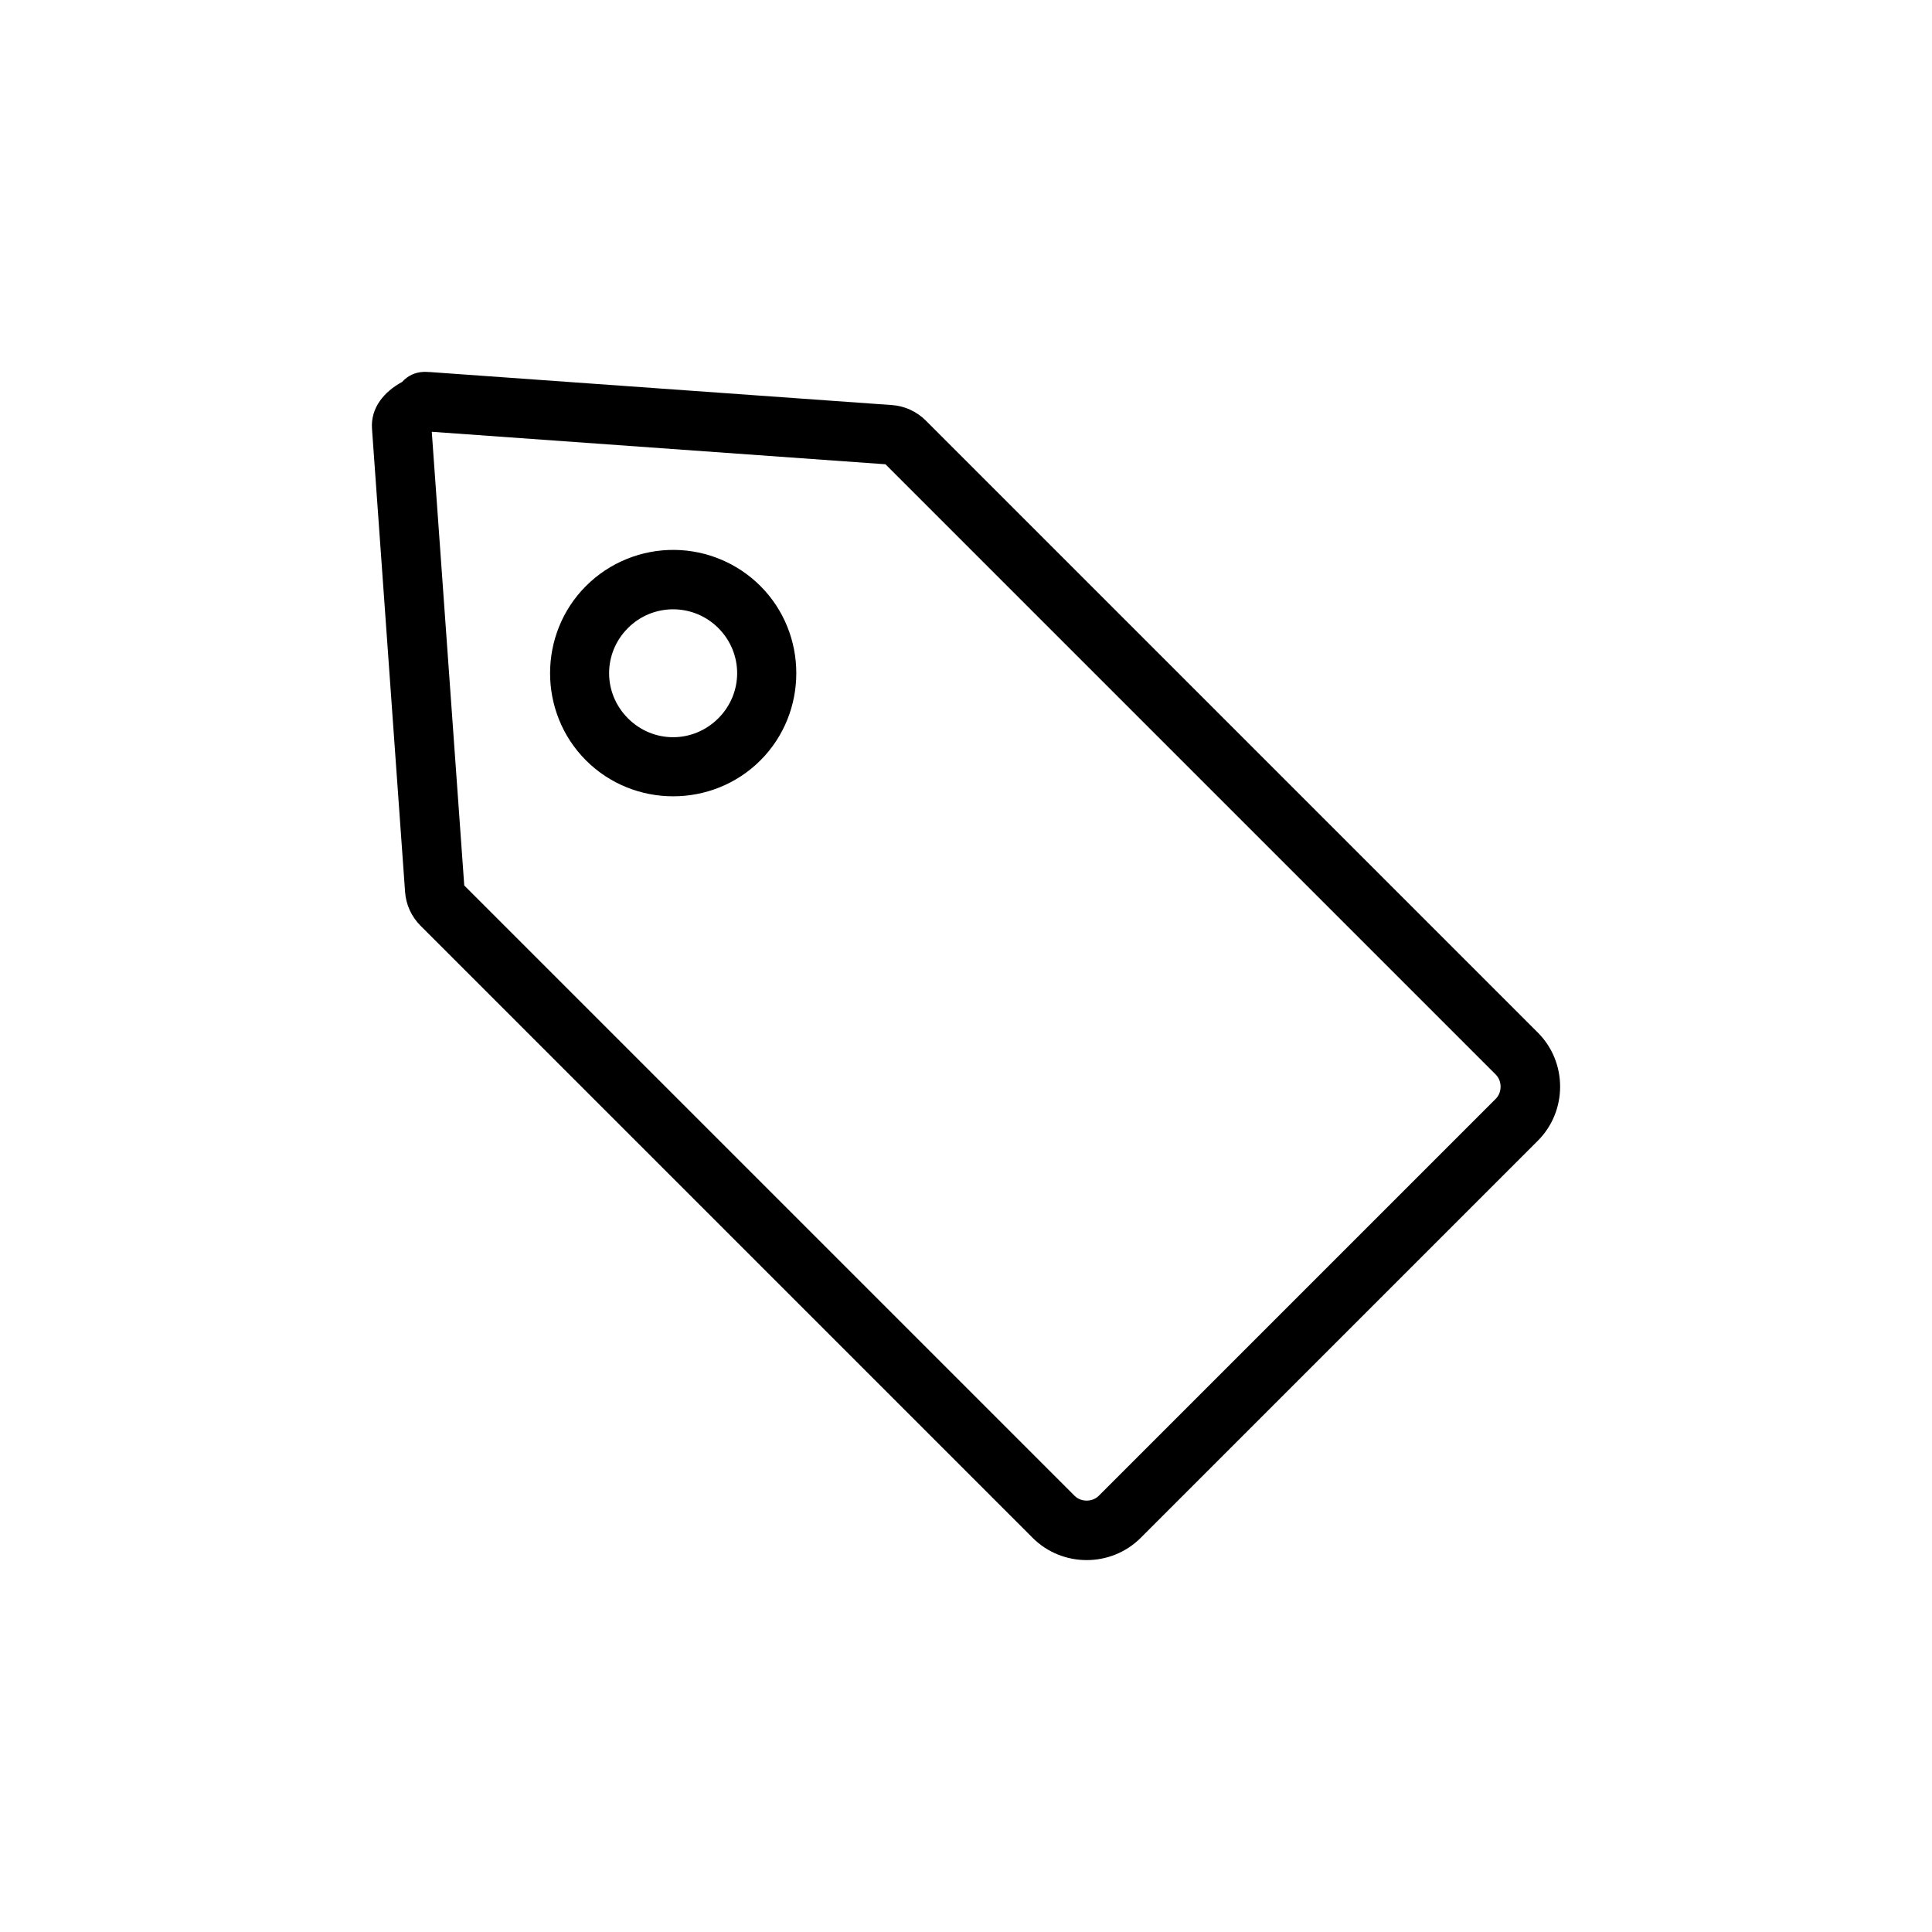 <?xml version="1.0" encoding="UTF-8"?>
<!-- Uploaded to: SVG Repo, www.svgrepo.com, Generator: SVG Repo Mixer Tools -->
<svg fill="#000000" width="800px" height="800px" version="1.1" viewBox="144 144 512 512" xmlns="http://www.w3.org/2000/svg">
 <path d="m256.21 242.56c-2.16 0.07-4.195 1.027-5.629 2.644-4.715 2.562-8.406 6.801-7.996 12.453l8.766 122.72c0.234 3.391 1.715 6.562 4.09 8.949l162.21 162.21c7.875 7.875 20.785 7.875 28.66 0l105.23-105.23c7.875-7.875 7.875-20.785 0-28.66l-162.21-162.21c-2.391-2.379-5.582-3.852-8.949-4.09h-0.031l-122.69-8.766 0.125 0.031c-0.461-0.047-0.93-0.062-1.414-0.062v0.004c-0.043-0.004-0.086-0.004-0.125 0h-0.031zm2.215 15.867 120.23 8.609 161.75 161.75c1.688 1.688 1.688 4.707 0 6.394l-105.23 105.23c-1.688 1.688-4.707 1.688-6.394 0l-161.75-161.75zm64.453 31.305c-8.828-0.125-17.344 3.32-23.586 9.562-12.688 12.691-12.688 33.527 0 46.219 12.691 12.688 33.523 12.688 46.219 0 12.688-12.691 12.688-33.523 0-46.219-6.008-6.008-14.137-9.438-22.633-9.562zm-0.246 15.742c4.406 0.062 8.602 1.836 11.715 4.949 6.676 6.676 6.676 17.277 0 23.953-6.676 6.652-17.254 6.668-23.922 0-6.676-6.676-6.676-17.277 0-23.953 3.238-3.238 7.629-5.016 12.207-4.949z"/>
</svg>